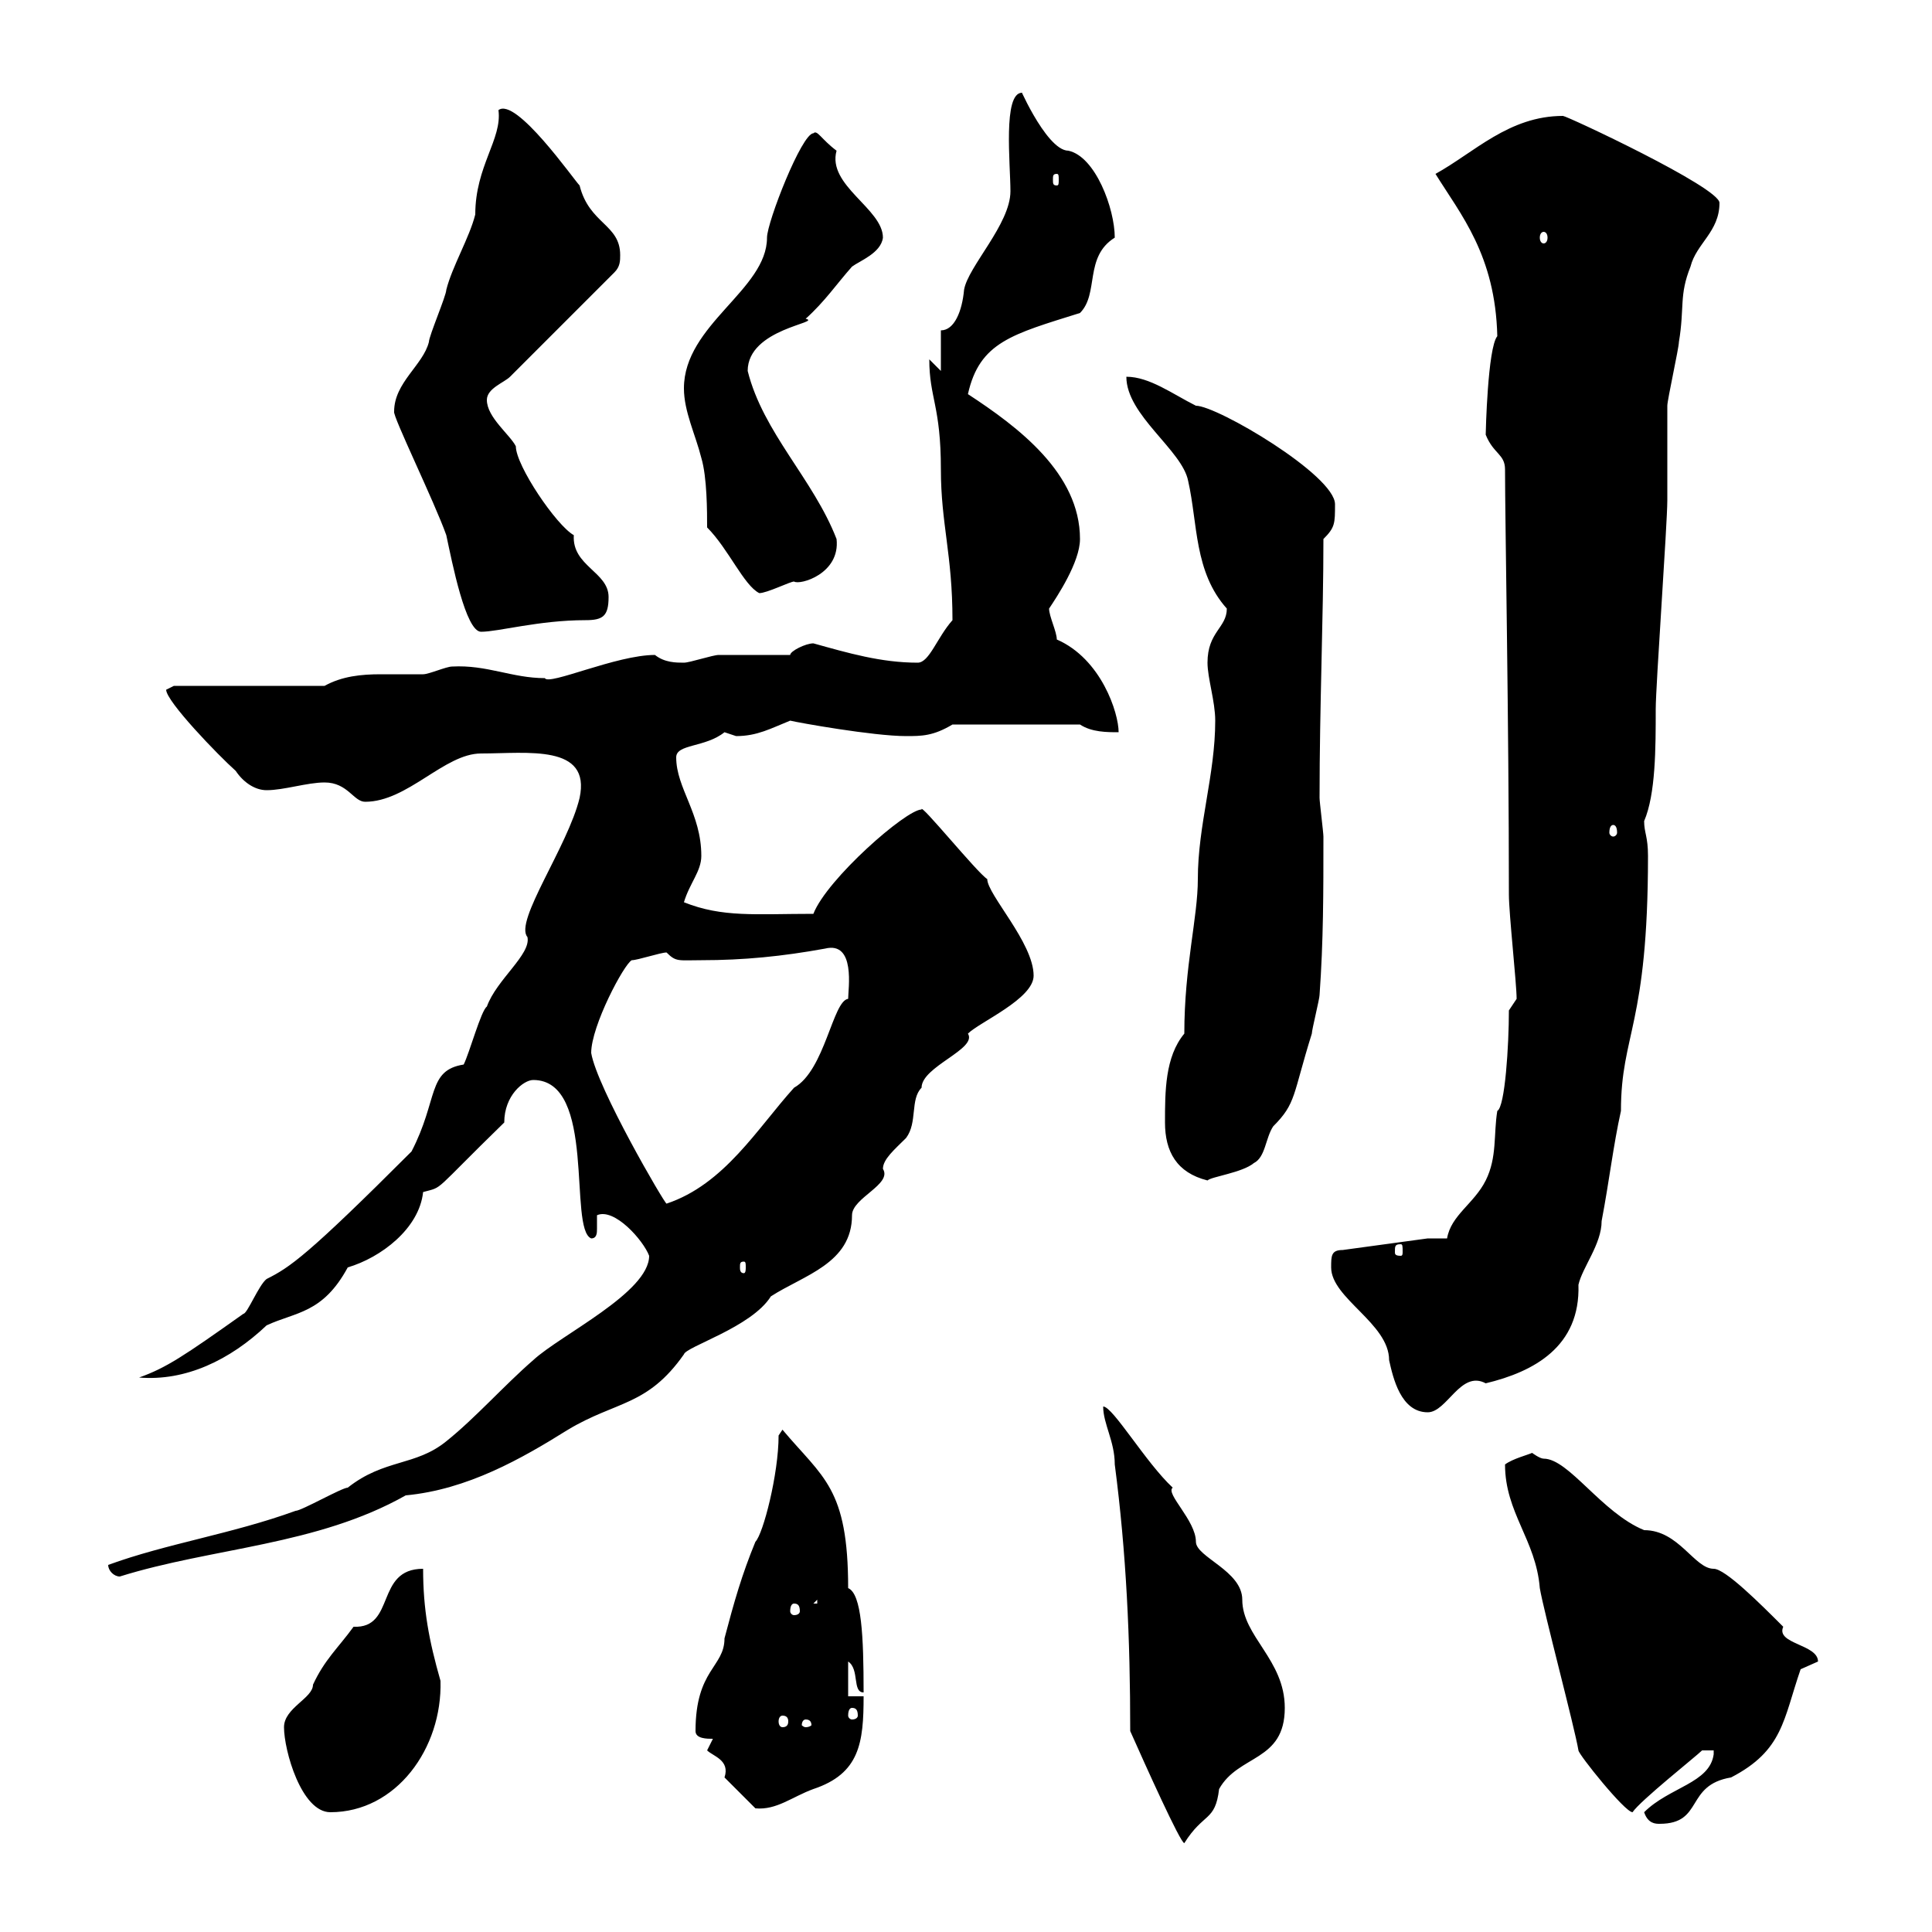 <svg xmlns="http://www.w3.org/2000/svg" xmlns:xlink="http://www.w3.org/1999/xlink" width="300" height="300"><path d="M175.50 268.80C177.90 274.20 183.30 286.20 183.90 286.20C186.90 281.40 188.70 282.90 189.30 277.80C192.30 272.40 199.50 273.60 199.50 265.20C199.50 257.70 192.90 254.10 192.90 248.40C192.90 243.90 185.70 241.80 185.70 239.40C185.70 236.10 180.90 231.90 182.10 231C177.90 227.10 172.80 218.40 171.30 218.40C171.30 221.10 173.10 223.80 173.10 227.40C174.90 241.20 175.50 254.40 175.50 268.80ZM255.30 281.40C255.90 283.20 257.10 283.20 257.70 283.20C264.60 283.20 261.60 277.20 268.80 276C276.90 271.80 276.90 267 279.60 259.20C279.60 259.20 282.30 258 282.30 258C282.30 255.30 275.70 255.30 276.90 252.60C273.30 249 267.90 243.60 266.10 243.60C263.10 243.60 260.70 237.60 255.30 237.60C248.70 234.90 243.60 226.50 239.70 226.50C239.10 226.50 237.90 225.60 237.90 225.60C237.30 225.90 234.90 226.50 233.70 227.40C233.70 234.90 238.50 239.10 239.10 246.60C239.70 250.20 244.50 268.20 245.10 271.80C245.10 272.40 252.30 281.40 253.50 281.40C254.70 279.60 263.40 272.70 264.30 271.80L266.10 271.80C266.10 271.80 266.10 272.40 266.10 272.40C265.50 276.90 259.20 277.50 255.30 281.40ZM44.10 268.20C44.10 271.80 46.80 281.40 51.30 281.40C61.50 281.40 68.70 271.50 68.40 261C66.60 254.70 65.70 249.90 65.70 243.60C58.20 243.60 61.50 252.90 54.90 252.60C52.50 255.90 50.40 257.70 48.60 261.60C48.60 263.70 44.10 265.20 44.10 268.20ZM112.50 276L117.30 280.80C120.60 281.10 123 279 126.30 277.80C133.50 275.40 134.10 270.60 134.10 263.40L131.70 263.40L131.70 258C133.50 259.20 132.30 262.80 134.10 262.80C134.10 254.10 133.80 247.50 131.70 246.60C131.70 231 127.80 229.50 121.50 222C121.50 222 120.90 222.90 120.90 222.90C120.90 228.90 118.50 238.20 117.30 239.40C115.20 244.50 114 248.70 112.50 254.40C112.50 258.90 108 259.20 108 268.80C108 270 109.80 270 110.70 270C110.70 270 109.80 271.80 109.80 271.80C110.70 272.70 113.40 273.30 112.50 276ZM125.10 267C125.70 267 126 267.30 126 267.90C126 267.90 125.70 268.20 125.10 268.20C124.80 268.20 124.50 267.90 124.50 267.90C124.50 267.30 124.80 267 125.10 267ZM121.50 266.40C122.10 266.40 122.40 266.70 122.40 267.30C122.40 267.90 122.10 268.20 121.50 268.20C121.20 268.20 120.90 267.90 120.90 267.30C120.90 266.70 121.20 266.40 121.50 266.40ZM132.30 265.20C132.90 265.20 133.20 265.50 133.20 266.40C133.20 266.70 132.90 267 132.30 267C132 267 131.70 266.70 131.70 266.40C131.70 265.50 132 265.20 132.30 265.20ZM123.30 249C123.90 249 124.20 249.30 124.20 250.20C124.20 250.50 123.90 250.80 123.30 250.80C123 250.80 122.70 250.50 122.70 250.20C122.70 249.30 123 249 123.30 249ZM126.90 248.40L126.90 249L126.30 249ZM16.80 243C16.80 243.90 17.70 244.80 18.60 244.80C33 240.30 49.20 240 63 232.20C72.60 231.30 81 226.50 88.20 222C95.70 217.50 100.50 218.40 106.20 210.30C106.50 209.10 116.70 206.10 119.70 201.30C124.80 198 132.30 196.20 132.30 188.70C132.30 186 138.60 183.90 137.10 181.50C137.10 180 138.90 178.50 140.70 176.70C142.50 174.30 141.30 170.70 143.10 168.90C143.10 165.60 151.80 162.90 150.30 160.50C152.10 158.70 160.50 155.10 160.50 151.50C160.50 146.40 153.30 138.90 153.30 136.50C151.80 135.60 142.80 124.50 143.10 125.70C140.70 125.70 128.40 136.50 126.30 141.90C117.30 141.90 112.20 142.50 106.20 140.10C107.10 137.10 108.90 135.30 108.90 132.90C108.90 126.30 105 122.40 105 117.60C105 115.50 109.50 116.10 112.50 113.70C112.50 113.70 114.30 114.30 114.30 114.30C117.60 114.30 119.70 113.10 122.70 111.90C123.90 112.20 135.60 114.30 140.70 114.30C143.10 114.30 144.90 114.30 147.90 112.50L167.70 112.50C169.50 113.70 171.90 113.70 173.70 113.70C173.70 110.70 171 102.30 164.10 99.30C164.10 98.10 162.90 95.70 162.90 94.50C164.10 92.70 167.70 87.30 167.70 83.70C167.70 73.50 158.10 66.30 150.30 61.20C152.10 53.10 157.20 51.90 167.70 48.60C170.70 45.60 168.30 39.90 173.10 36.90C173.10 32.40 170.10 24.30 165.90 23.40C162.30 23.40 157.50 11.70 158.70 14.40C155.70 14.40 156.90 25.50 156.90 29.70C156.90 34.80 150.30 41.40 149.70 45C149.40 48.30 148.20 51.30 146.10 51.30L146.10 57.60L144.30 55.80C144.30 61.80 146.10 63 146.10 72.90C146.10 81.30 147.90 86.10 147.90 96.30C145.50 99 144.30 102.90 142.50 102.90C136.80 102.90 131.70 101.40 126.30 99.90C125.10 99.90 122.70 101.10 122.70 101.70C120.90 101.70 113.40 101.70 111.60 101.70C110.70 101.70 107.10 102.90 106.20 102.90C105 102.90 103.20 102.90 101.70 101.70C95.70 101.70 85.20 106.50 84.60 105.30C79.50 105.30 75.60 103.20 70.20 103.50C69.30 103.50 66.60 104.70 65.70 104.70C63.30 104.70 61.20 104.70 59.10 104.70C56.10 104.70 53.10 105 50.40 106.50L27 106.50C27 106.50 25.80 107.10 25.80 107.10C25.80 108.90 33.90 117.30 36.60 119.70C37.80 121.50 39.60 122.70 41.40 122.70C44.10 122.70 47.70 121.50 50.40 121.50C54 121.50 54.90 124.50 56.70 124.50C63.30 124.50 69 117 74.70 117C81.90 117 91.80 115.50 90 123.90C88.20 131.40 79.80 143.10 81.90 145.50C82.50 148.20 77.10 152.10 75.60 156.30C74.70 156.90 72.90 163.50 72 165.30C66.30 166.20 68.10 170.70 63.90 178.80C47.70 195 45 196.80 41.40 198.60C40.20 199.50 38.40 204 37.80 204C28.50 210.60 25.80 212.40 21.60 213.90C28.80 214.50 35.70 211.20 41.40 205.80C45.90 203.70 50.10 204 54 196.80C59.10 195.30 65.10 190.80 65.70 185.10C69 184.20 66.90 185.40 78.30 174.30C78.30 170.10 81.30 167.70 82.80 167.70C92.70 167.70 88.20 190.80 91.80 192.30C92.70 192.30 92.70 191.40 92.70 190.80C92.70 189.90 92.70 189 92.70 188.70C95.40 187.50 99.90 192.60 100.80 195C100.80 200.70 87 207.30 82.80 211.20C78.30 215.10 73.80 220.20 69.30 223.80C64.50 227.70 59.70 226.50 54 231C53.10 231 46.80 234.60 45.90 234.60C36 238.20 25.80 239.70 16.80 243ZM206.70 196.80C206.70 201.60 215.70 205.50 215.70 211.20C216.30 213.90 217.50 219.30 221.70 219.30C224.70 219.30 226.80 212.70 230.70 214.80C238.20 213 245.40 209.10 245.10 199.50C245.70 196.80 248.70 193.20 248.70 189.60C249.90 183.30 250.50 177.90 251.70 172.50C251.70 160.50 255.90 159.30 255.90 132.90C255.90 129.90 255.30 129.30 255.30 127.50C257.10 123.30 257.10 116.10 257.10 110.10C257.10 106.50 258.90 81.30 258.90 77.70C258.90 75.90 258.90 64.80 258.90 63C258.90 62.10 260.70 54 260.70 53.10C261.60 47.70 260.70 45.90 262.50 41.40C263.40 37.80 267 36 267 31.50C267 29.10 243.30 18 242.70 18C234.30 18 228.90 23.70 222.90 27C226.80 33.30 232.20 39.60 232.50 52.20C231 54 230.70 67.20 230.70 67.50C231.90 70.50 233.70 70.50 233.70 72.90C233.70 80.70 234.30 112.20 234.30 138.90C234.30 141.90 235.50 152.70 235.50 155.10L234.30 156.90C234.30 162.30 233.70 171.90 232.50 172.50C231.90 176.10 232.50 179.70 230.70 183.30C228.90 186.90 225.30 188.70 224.70 192.30L221.70 192.30L208.50 194.10C206.70 194.10 206.70 195 206.70 196.80ZM115.50 195.90C115.80 195.90 115.80 196.20 115.80 196.80C115.80 197.10 115.80 197.70 115.50 197.70C114.90 197.70 114.90 197.10 114.90 196.80C114.90 196.20 114.90 195.90 115.50 195.90ZM217.50 193.20C217.80 193.20 217.80 193.50 217.80 194.40C217.80 194.70 217.80 195 217.50 195C216.60 195 216.60 194.70 216.60 194.40C216.60 193.50 216.60 193.20 217.50 193.20ZM91.80 163.50C91.80 159.30 96.90 149.70 98.10 149.10C99 149.10 102.60 147.90 103.50 147.90C105 149.40 105.30 149.10 108.90 149.10C115.50 149.10 121.50 148.50 128.10 147.30C132.90 146.10 131.70 153.60 131.70 155.10C129.30 155.40 128.10 166.20 123.30 168.90C117.60 175.20 112.50 183.90 103.50 186.90C103.20 186.90 92.70 168.90 91.80 163.50ZM180.90 174.30C180.90 178.80 182.70 182.10 187.50 183.30C188.10 182.70 192.90 182.10 194.70 180.60C196.50 179.70 196.50 176.70 197.70 174.90C201.30 171.30 200.70 170.10 203.70 160.50C203.70 159.90 204.90 155.10 204.90 154.50C205.50 146.10 205.50 138.60 205.50 129.90C205.50 129.30 204.90 124.50 204.90 123.90C204.90 109.50 205.50 96 205.50 83.70C207.30 81.90 207.30 81.30 207.30 78.30C207.30 73.80 189 63 185.70 63C182.10 61.20 178.50 58.50 174.90 58.50C174.90 64.50 183.60 69.90 184.50 74.70C186 81.30 185.40 88.80 190.50 94.50C190.50 97.50 187.50 98.10 187.50 102.90C187.50 105.30 188.70 108.90 188.70 111.90C188.70 120.30 186 128.10 186 136.50C186 142.50 183.90 150 183.90 160.50C180.90 164.10 180.90 169.50 180.90 174.30ZM250.50 128.10C250.80 128.10 251.10 128.40 251.10 129.30C251.10 129.60 250.80 129.90 250.50 129.90C250.20 129.90 249.90 129.60 249.90 129.30C249.90 128.40 250.20 128.10 250.50 128.10ZM61.20 63.90C60.90 64.50 67.50 78 69.30 83.10C70.20 87.30 72.30 98.10 74.70 98.10C77.40 98.10 83.70 96.30 90.90 96.30C93.60 96.30 94.50 95.70 94.50 92.70C94.50 88.80 88.80 87.90 89.10 83.10C86.40 81.60 80.10 72.30 80.10 69.30C79.20 67.50 75.60 64.80 75.60 62.10C75.60 60.30 78.30 59.40 79.20 58.50L95.40 42.30C96.30 41.40 96.30 40.50 96.30 39.60C96.30 34.80 91.50 34.80 90 28.80C89.10 27.90 80.10 15 77.40 17.10C78 21.60 73.80 25.80 73.80 33.30C72.90 36.90 70.20 41.40 69.30 45C69.30 45.90 66.60 52.20 66.60 53.10C65.70 56.70 61.20 59.40 61.20 63.90ZM109.80 81.90C113.10 85.20 115.50 90.90 117.90 92.10C119.10 92.10 122.70 90.30 123.30 90.30C124.20 90.90 130.50 89.10 129.90 83.70C126.30 74.40 118.50 67.20 116.10 57.60C116.10 51 127.80 50.10 125.10 49.50C128.10 46.80 129.90 44.10 132.30 41.40C133.50 40.50 136.80 39.30 137.10 36.90C137.10 32.40 128.40 28.80 129.90 23.40C127.50 21.60 126.90 20.10 126.30 20.70C124.50 20.70 119.10 34.50 119.10 36.90C119.10 45 106.20 50.40 106.20 60.30C106.20 63.90 108 67.50 108.90 71.10C109.80 74.10 109.80 79.50 109.80 81.90ZM239.70 36C240 36 240.30 36.30 240.30 36.90C240.30 37.50 240 37.80 239.70 37.80C239.40 37.80 239.10 37.50 239.10 36.90C239.10 36.30 239.40 36 239.70 36ZM164.10 27C164.40 27 164.40 27.30 164.40 27.90C164.40 28.50 164.40 28.80 164.10 28.80C163.50 28.80 163.50 28.50 163.50 27.90C163.50 27.30 163.50 27 164.10 27Z"/></svg>